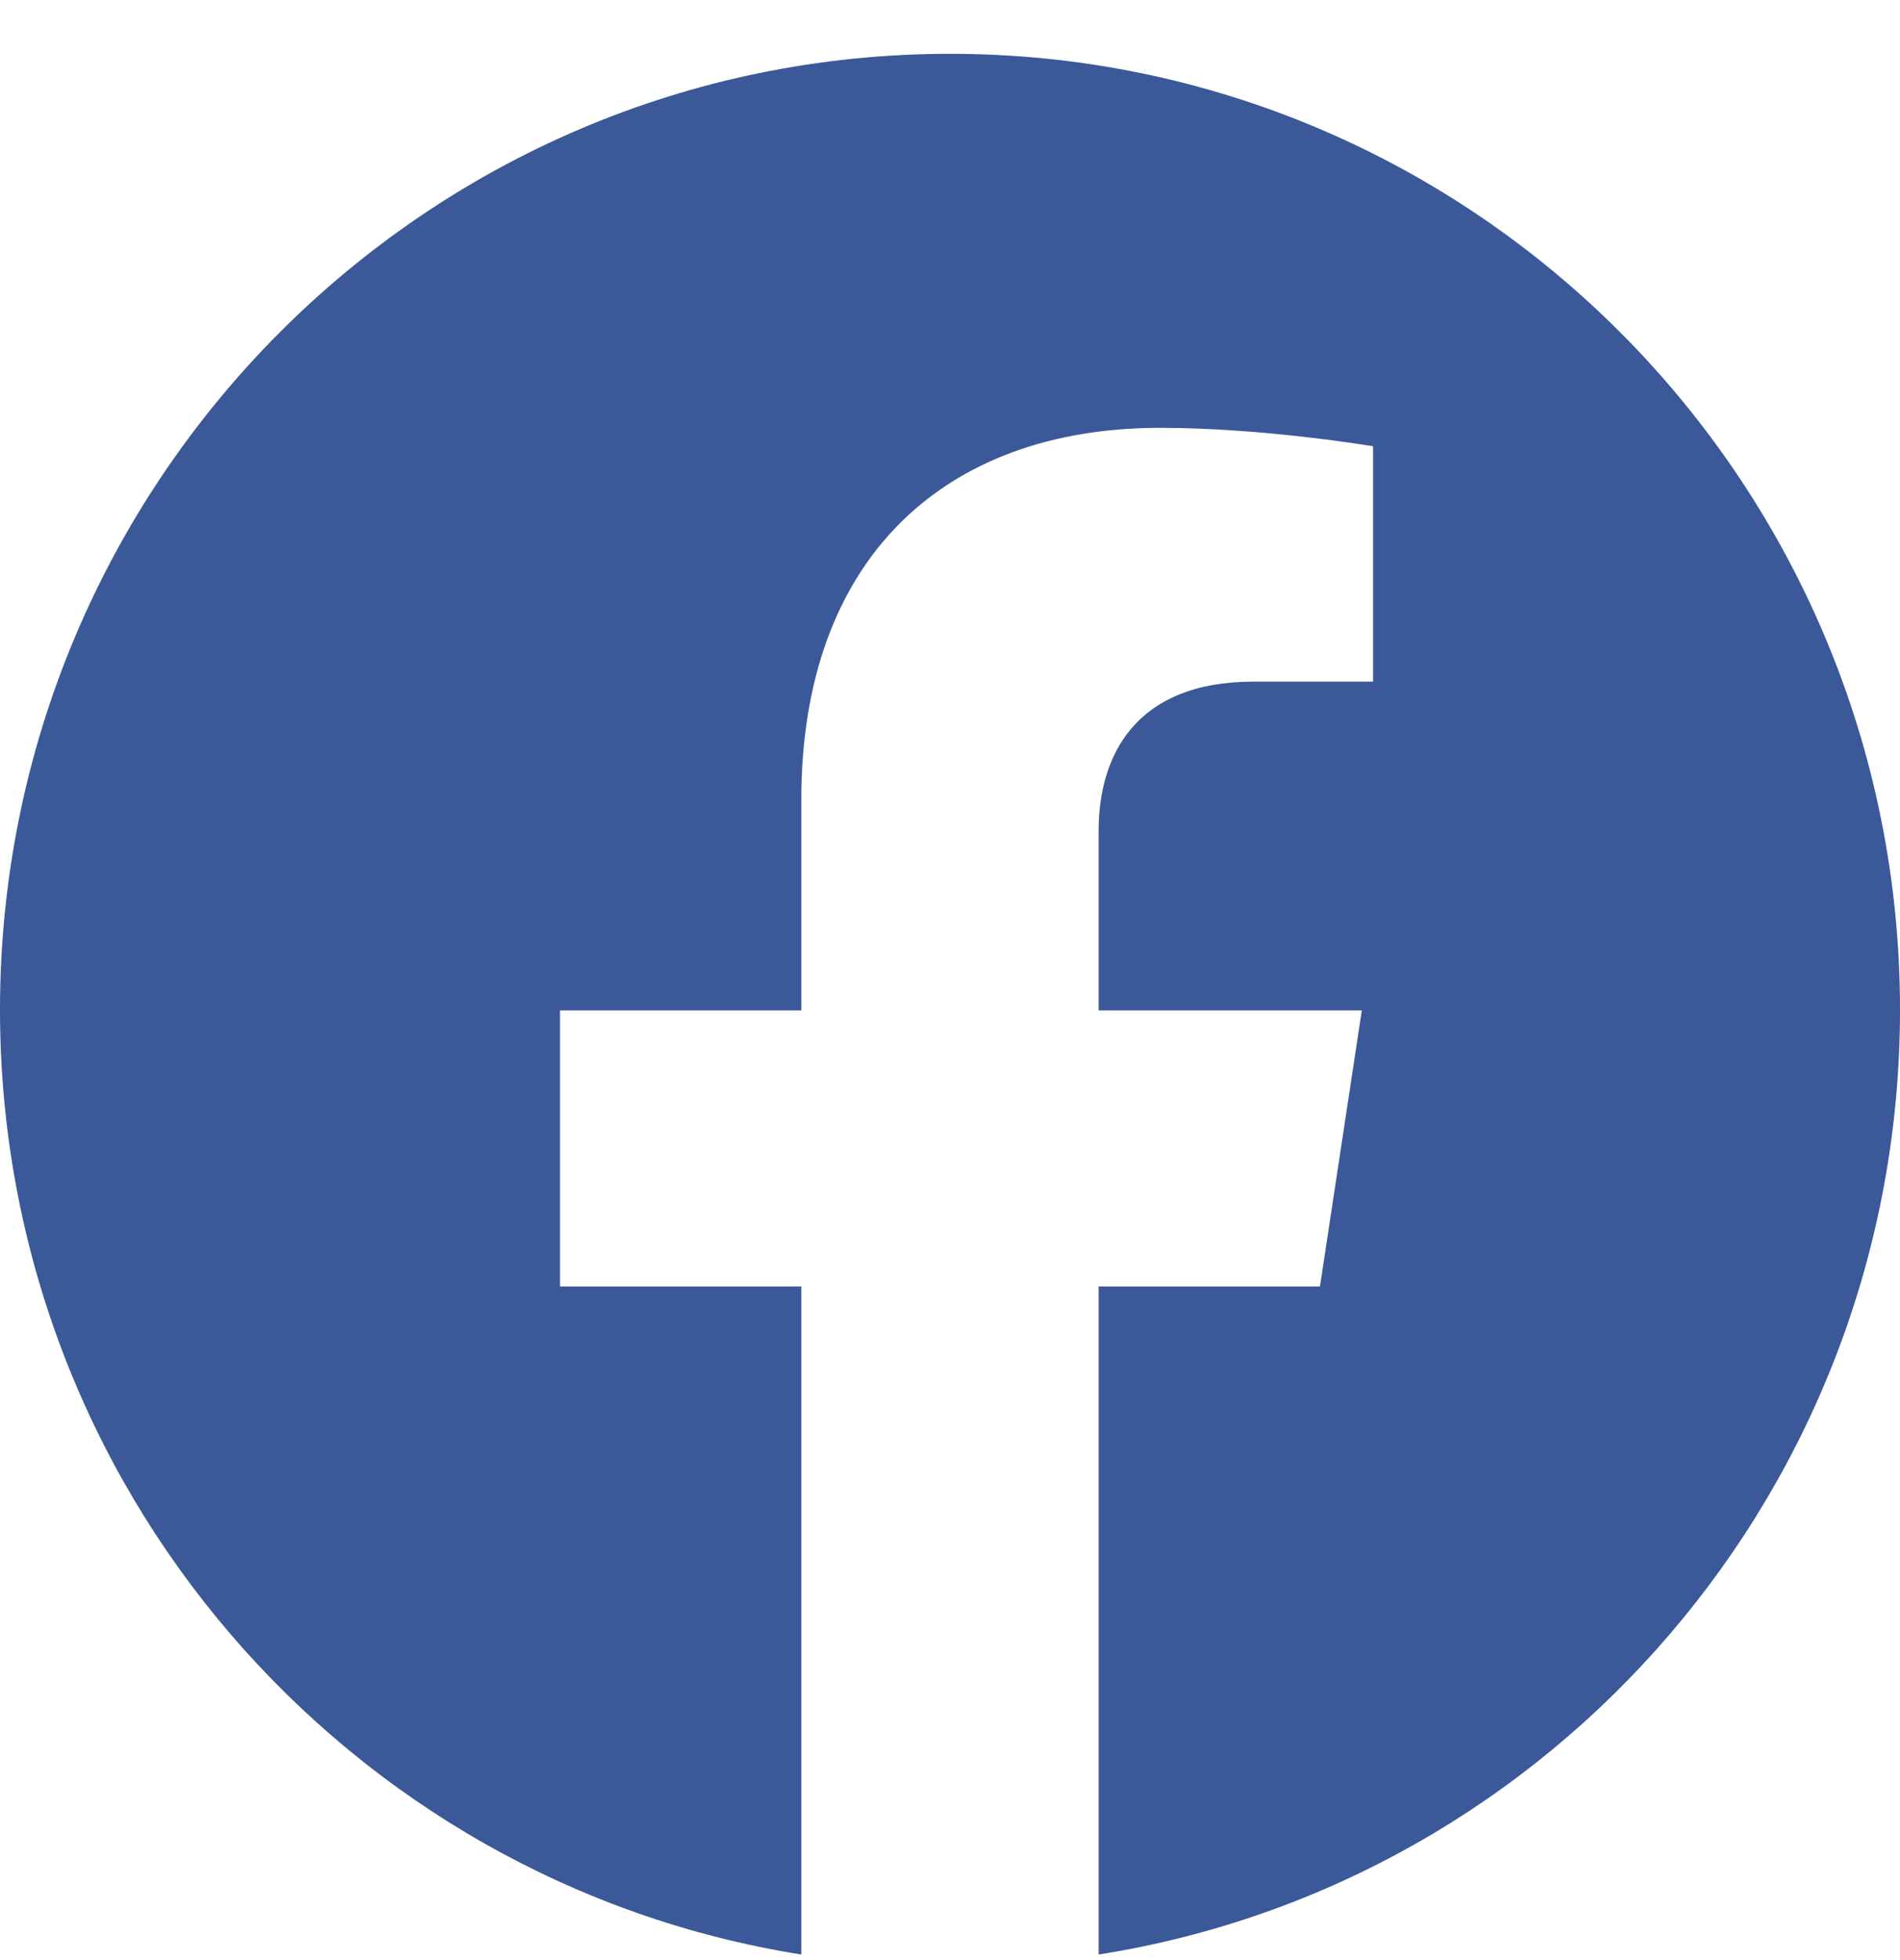 <svg width="32" height="33" viewBox="0 0 32 33" fill="none" xmlns="http://www.w3.org/2000/svg">
<path d="M16 0.906C7.162 0.906 0 8.116 0 17C0 25.038 5.854 31.692 13.496 32.906V21.659H9.431V17.01H13.496V13.461C13.496 9.424 15.887 7.203 19.539 7.203C21.289 7.203 23.125 7.513 23.125 7.513V11.476H21.111C19.125 11.476 18.503 12.718 18.503 13.989V17.01H22.936L22.231 21.659H18.503V32.906C26.155 31.701 32 25.038 32 17C32 8.116 24.838 0.906 16 0.906Z" fill="#3B5998"/>
</svg>
